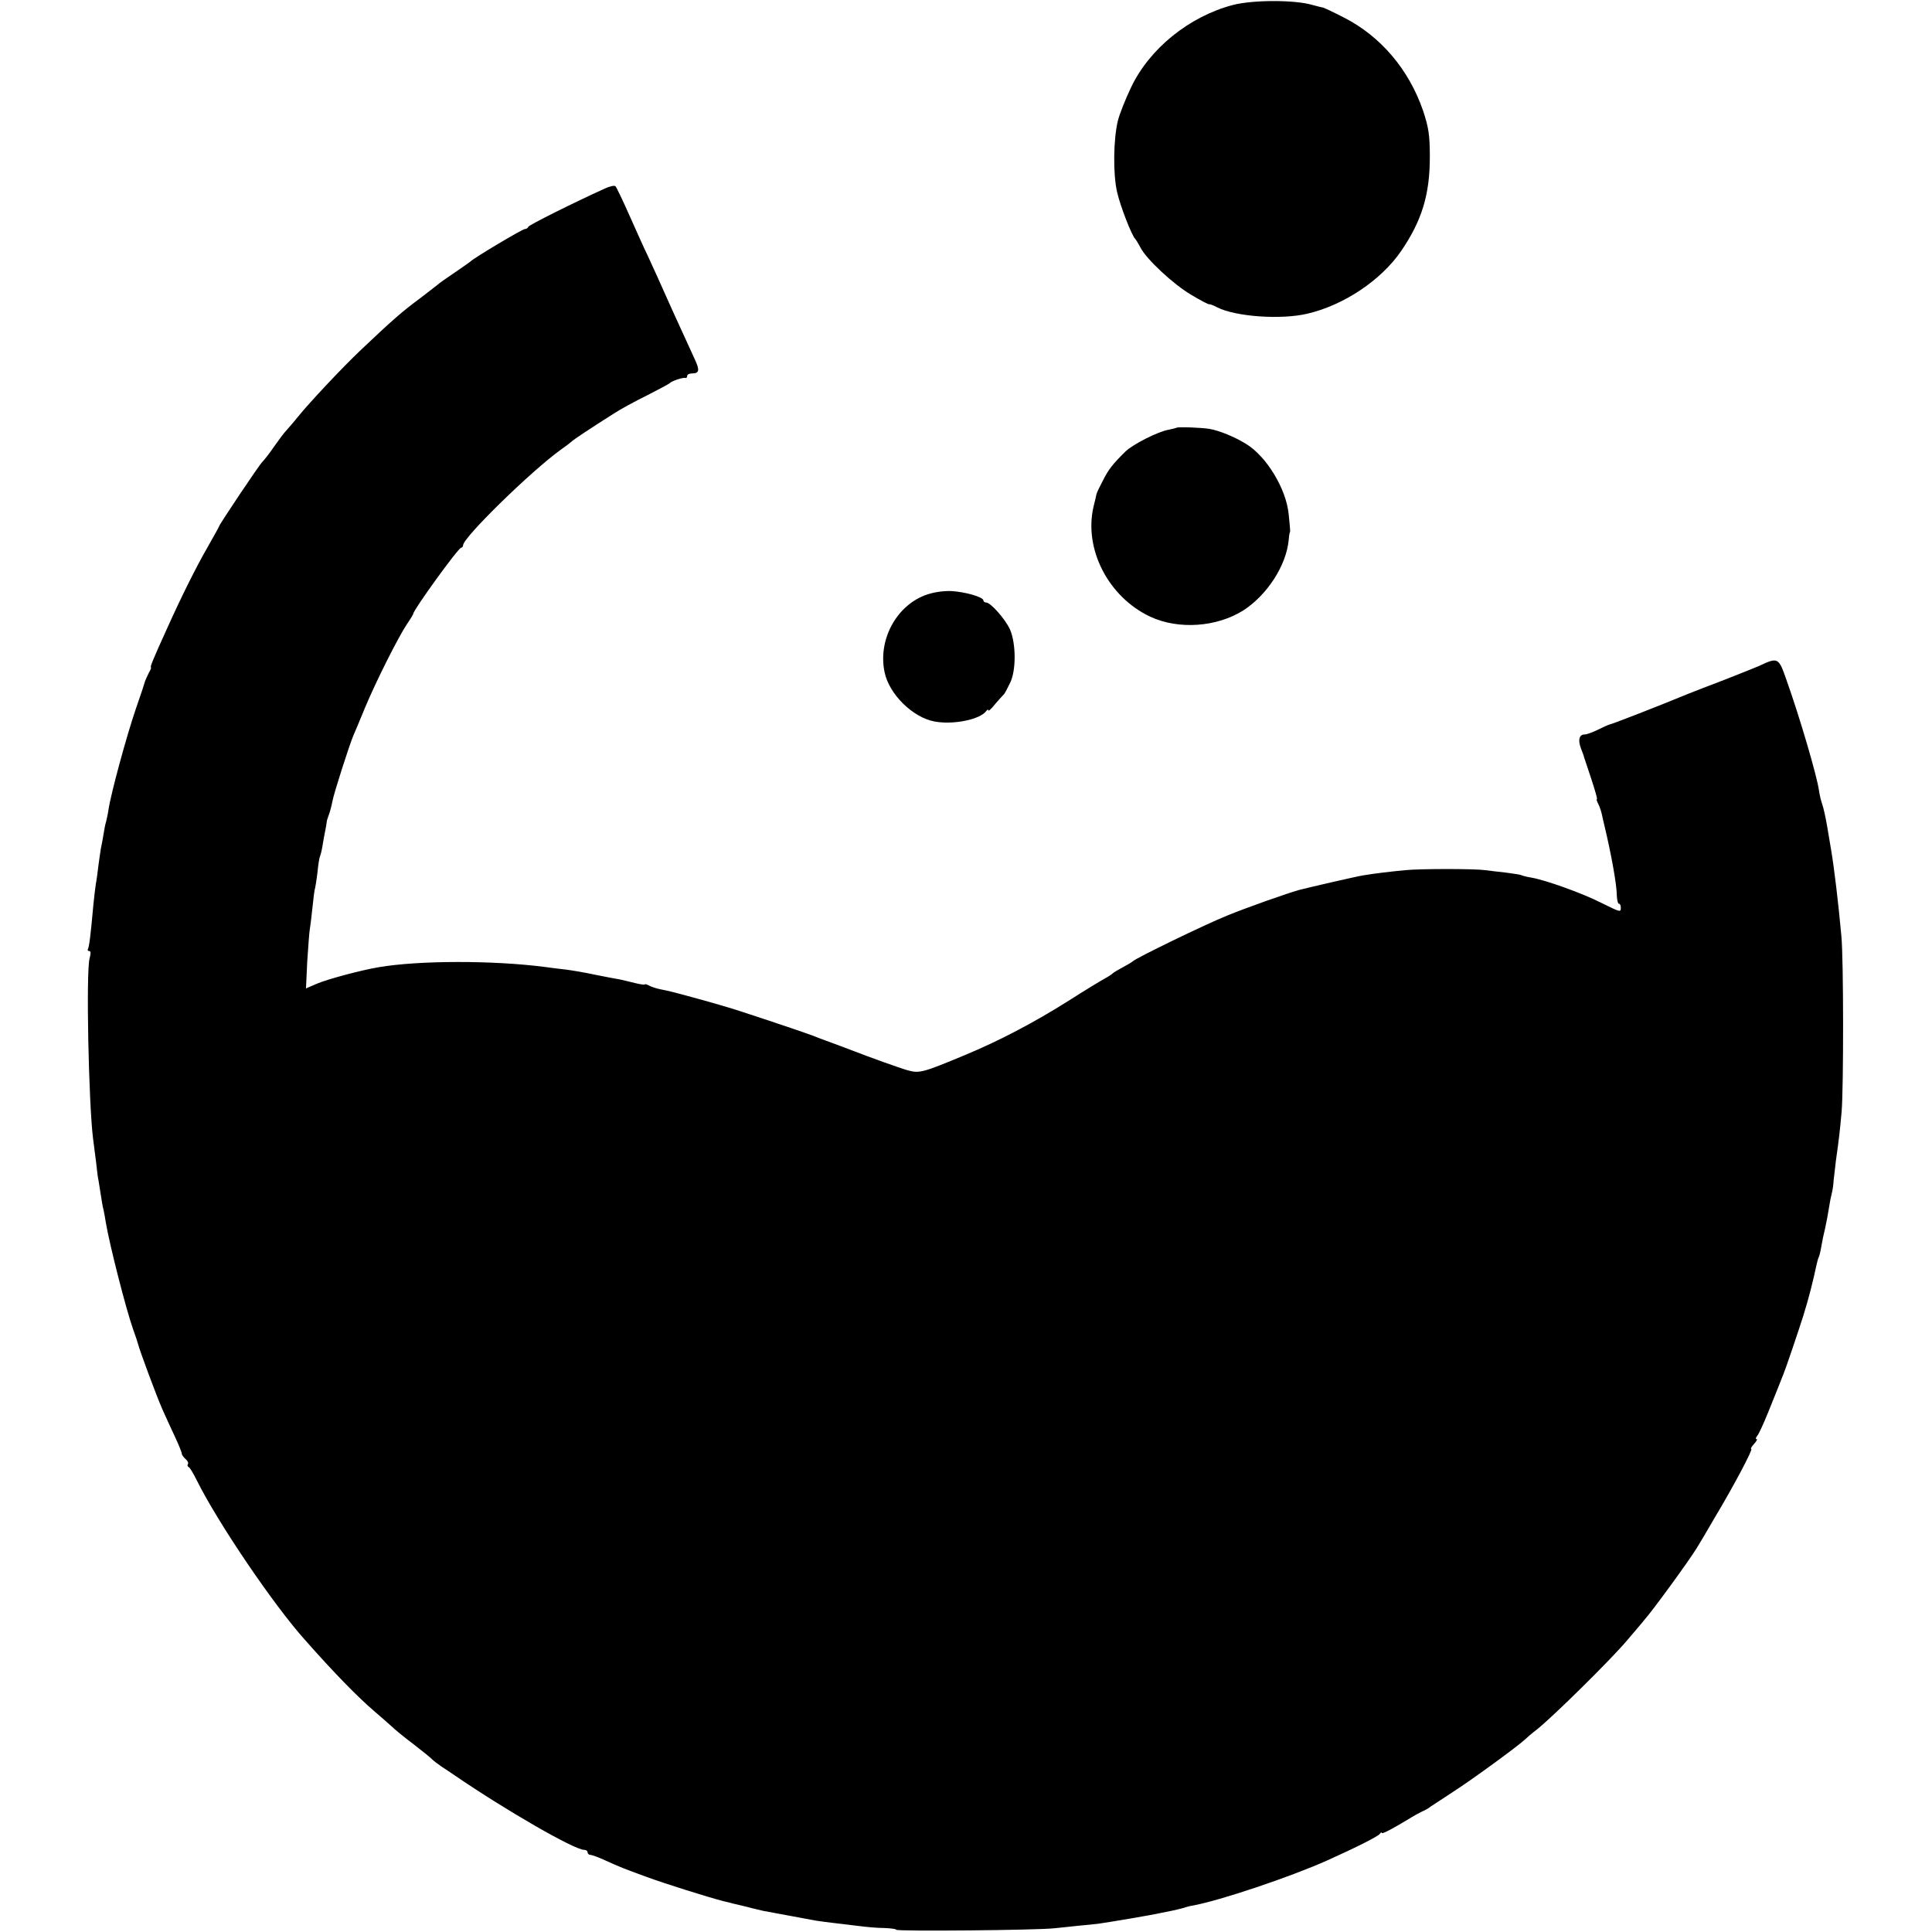 <?xml version="1.0" standalone="no"?>
<!DOCTYPE svg PUBLIC "-//W3C//DTD SVG 20010904//EN"
 "http://www.w3.org/TR/2001/REC-SVG-20010904/DTD/svg10.dtd">
<svg version="1.0" xmlns="http://www.w3.org/2000/svg"
 width="776pt" height="776pt" viewBox="0 0 776 776"
 preserveAspectRatio="xMidYMid meet">
<g transform="translate(0,776) scale(0.1,-0.1)"
fill="#000000" stroke="none">
<path d="M4952 7740 c-175 -46 -335 -175 -409 -331 -22 -46 -46 -106 -53 -134
-18 -74 -20 -214 -3 -287 13 -57 59 -175 73 -188 3 -3 12 -18 20 -33 24 -48
134 -150 206 -192 37 -22 69 -39 71 -37 2 1 16 -4 31 -12 74 -38 257 -51 363
-26 146 34 296 134 377 252 83 122 115 226 115 378 0 88 -5 118 -27 185 -57
166 -171 300 -319 375 -45 23 -83 41 -85 40 -1 0 -19 4 -40 10 -70 21 -239 21
-320 0z"/>
<path d="M2430 7003 c-124 -56 -306 -147 -308 -154 -2 -5 -8 -9 -14 -9 -10 0
-206 -117 -218 -130 -3 -3 -32 -23 -64 -45 -33 -22 -64 -44 -70 -50 -6 -5 -36
-28 -66 -51 -77 -57 -112 -88 -241 -210 -74 -70 -206 -211 -249 -264 -19 -24
-42 -50 -50 -59 -9 -9 -31 -39 -50 -66 -19 -28 -40 -54 -46 -60 -11 -9 -174
-253 -174 -259 0 -2 -22 -41 -48 -87 -44 -76 -106 -201 -159 -319 -57 -125
-71 -160 -67 -160 3 0 -1 -10 -8 -22 -6 -13 -13 -27 -15 -33 -1 -5 -18 -57
-38 -114 -37 -108 -100 -340 -109 -402 -3 -20 -8 -42 -10 -50 -3 -8 -7 -30
-10 -49 -3 -19 -8 -46 -11 -59 -2 -14 -7 -45 -10 -70 -3 -25 -7 -57 -10 -71
-2 -14 -7 -52 -10 -85 -11 -123 -17 -170 -22 -177 -2 -5 0 -8 6 -8 6 0 6 -11
1 -29 -15 -52 -4 -585 14 -726 3 -22 8 -64 12 -93 3 -29 7 -63 10 -75 2 -12 6
-38 9 -57 3 -19 7 -46 11 -60 3 -14 7 -36 9 -50 15 -90 82 -352 110 -430 9
-25 18 -52 20 -60 5 -22 74 -208 97 -260 11 -25 33 -73 49 -107 16 -34 29 -66
29 -71 0 -5 7 -15 15 -22 8 -7 13 -16 10 -20 -3 -5 -2 -10 2 -12 5 -1 19 -25
33 -53 83 -168 309 -502 436 -643 121 -137 211 -228 276 -284 28 -24 60 -52
72 -63 11 -11 50 -43 86 -70 36 -28 70 -55 75 -61 6 -6 23 -19 39 -30 16 -10
39 -26 51 -34 206 -141 482 -300 521 -300 8 0 14 -4 14 -10 0 -5 5 -10 10 -10
6 0 32 -9 58 -21 66 -30 77 -34 167 -67 76 -28 245 -81 310 -98 17 -4 35 -8
40 -10 6 -1 30 -7 55 -13 25 -7 54 -13 65 -16 45 -8 182 -34 210 -39 17 -3 50
-7 75 -10 25 -3 70 -8 100 -12 30 -4 76 -8 102 -8 27 -1 48 -4 48 -7 0 -7 564
-2 635 6 28 3 70 7 95 10 25 2 61 6 80 8 37 5 222 36 255 44 11 2 31 6 45 9
14 3 34 8 45 11 11 4 27 8 35 9 110 20 392 115 540 181 120 54 205 97 212 107
4 6 8 8 8 4 0 -7 53 22 120 63 8 5 26 15 40 22 14 6 30 15 35 20 6 4 46 30 90
59 72 46 263 185 291 212 6 6 28 25 49 41 66 53 298 282 360 356 33 39 65 76
70 83 31 34 181 240 210 288 6 9 38 63 71 120 78 130 156 278 148 278 -4 0 1
9 11 20 10 11 15 20 10 20 -4 0 -3 6 3 13 6 6 26 50 45 97 43 107 50 124 52
130 1 3 5 12 8 20 9 21 61 175 80 235 23 74 39 138 53 204 3 14 7 28 9 31 2 4
7 22 10 41 3 19 10 53 16 77 5 23 12 59 15 80 3 20 8 46 11 57 3 10 7 35 8 55
2 19 6 54 9 78 13 91 16 120 23 197 8 96 8 613 -1 705 -12 133 -29 274 -41
345 -3 17 -10 59 -16 95 -6 36 -15 76 -20 90 -5 14 -11 39 -13 55 -8 58 -77
294 -132 448 -30 86 -33 88 -109 52 -16 -7 -79 -32 -140 -56 -60 -23 -123 -47
-140 -54 -126 -52 -301 -120 -320 -125 -5 -1 -27 -11 -47 -21 -21 -10 -44 -19
-53 -19 -22 0 -28 -22 -15 -56 6 -16 12 -31 12 -34 1 -3 14 -42 29 -87 15 -46
26 -83 23 -83 -3 0 0 -8 5 -18 6 -11 12 -30 15 -43 3 -13 7 -33 10 -44 28
-117 50 -239 50 -282 1 -18 4 -33 9 -33 4 0 7 -7 7 -15 0 -20 0 -20 -81 20
-73 37 -220 90 -278 100 -19 3 -37 8 -41 10 -3 2 -30 6 -60 10 -30 3 -68 8
-85 10 -42 6 -260 6 -320 0 -54 -5 -123 -13 -170 -21 -26 -4 -212 -47 -255
-58 -48 -13 -217 -73 -290 -103 -90 -36 -371 -173 -380 -184 -3 -3 -21 -14
-40 -24 -19 -10 -37 -21 -40 -24 -3 -3 -17 -13 -32 -21 -15 -8 -81 -48 -145
-89 -138 -87 -278 -161 -418 -219 -168 -70 -182 -74 -229 -61 -35 10 -157 54
-221 79 -11 4 -47 18 -80 30 -33 12 -71 26 -85 32 -25 10 -312 106 -340 113
-8 3 -49 14 -90 26 -116 32 -143 39 -175 45 -16 3 -38 10 -47 15 -10 5 -18 8
-18 5 0 -2 -17 0 -37 5 -21 5 -49 12 -63 15 -14 2 -59 11 -100 19 -41 9 -95
18 -120 21 -25 3 -61 7 -80 10 -207 27 -507 27 -670 -1 -71 -12 -205 -48 -247
-66 l-44 -19 5 108 c4 59 8 116 10 127 2 11 7 51 11 90 4 38 8 72 10 75 1 3 6
32 10 65 3 32 8 62 10 65 2 4 7 22 10 41 3 19 8 46 11 61 3 15 6 31 6 35 0 5
4 18 9 31 5 13 11 37 14 53 5 30 68 226 84 264 5 11 26 61 46 110 44 106 135
287 170 339 14 20 25 39 25 41 0 15 181 265 192 265 4 0 8 5 8 10 0 31 273
298 394 385 23 16 43 32 46 35 5 5 69 48 164 108 27 18 88 51 135 74 47 24 88
46 91 49 6 8 53 24 63 21 4 -1 7 2 7 8 0 6 9 10 19 10 30 0 32 13 12 56 -10
22 -51 111 -91 199 -39 88 -83 185 -97 215 -15 30 -48 105 -75 165 -27 61 -52
113 -56 117 -4 4 -23 0 -42 -9z"/>
<path d="M4726 6042 c-2 -1 -16 -5 -32 -8 -42 -7 -145 -59 -174 -88 -50 -49
-68 -72 -90 -116 -13 -25 -25 -49 -26 -55 -1 -5 -6 -28 -12 -51 -39 -170 60
-362 228 -441 114 -53 268 -42 375 26 95 62 171 179 181 281 1 14 3 27 4 30 3
6 3 4 -4 75 -10 102 -89 232 -171 282 -47 29 -107 53 -145 60 -34 6 -130 9
-134 5z"/>
<path d="M3715 5369 c-117 -45 -189 -181 -162 -309 18 -88 113 -182 201 -198
75 -14 184 8 208 43 4 5 8 6 8 2 0 -5 12 6 27 25 15 18 31 35 34 38 4 3 15 24
26 47 25 50 24 158 0 214 -18 41 -78 109 -96 109 -6 0 -11 4 -11 8 0 14 -73
35 -130 38 -35 1 -73 -5 -105 -17z"/>
</g>
</svg>
